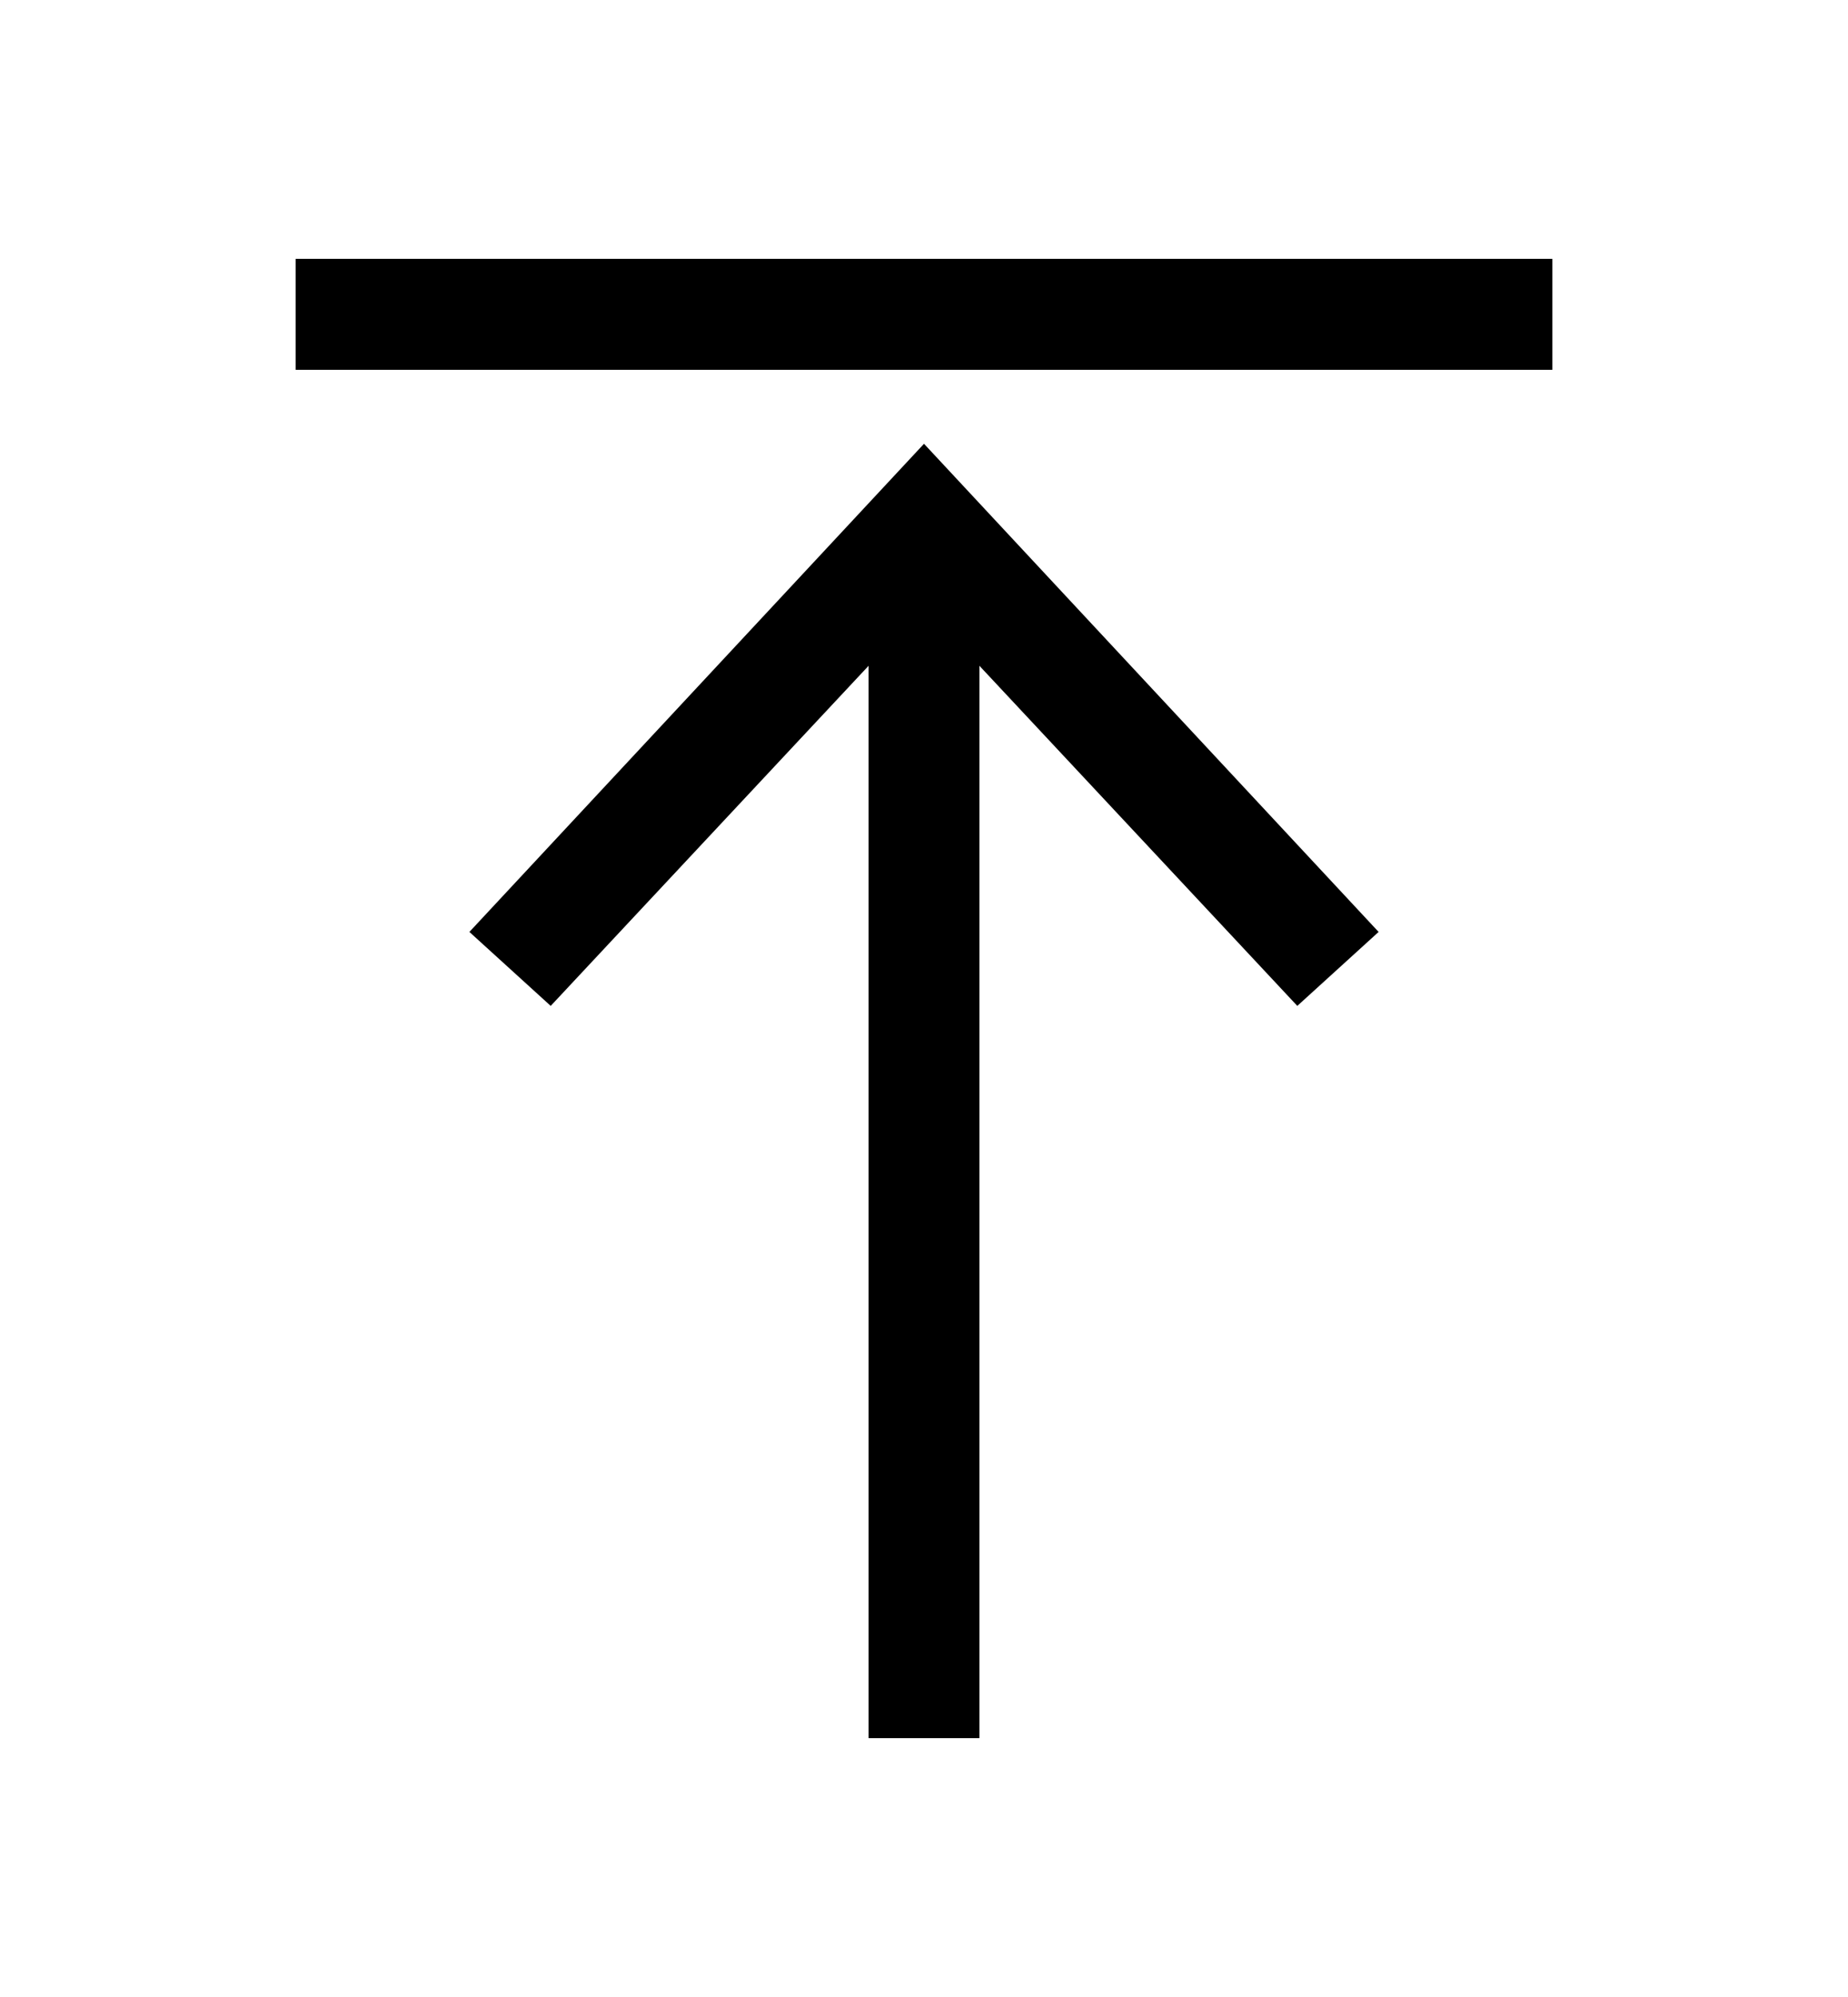 <?xml version="1.0" encoding="utf-8"?>
<!-- Generator: Adobe Illustrator 22.1.0, SVG Export Plug-In . SVG Version: 6.00 Build 0)  -->
<svg version="1.1" id="レイヤー_1" xmlns="http://www.w3.org/2000/svg" xmlns:xlink="http://www.w3.org/1999/xlink" x="0px"
	 y="0px" viewBox="0 0 50 54" style="enable-background:new 0 0 50 54;" xml:space="preserve">
<style type="text/css">
	.st0{fill:none;stroke:#000000;stroke-width:3;stroke-miterlimit:10;}
</style>
<g>
	<g>
		<line class="st0" x1="25" y1="15.3" x2="25" y2="47"/>
		<g>
			<polygon points="12.7,25.2 14.9,27.2 25,16.4 35.1,27.2 37.3,25.2 25,12 			"/>
		</g>
	</g>
</g>
<line class="st0" x1="8" y1="8.5" x2="42" y2="8.5"/>
</svg>
